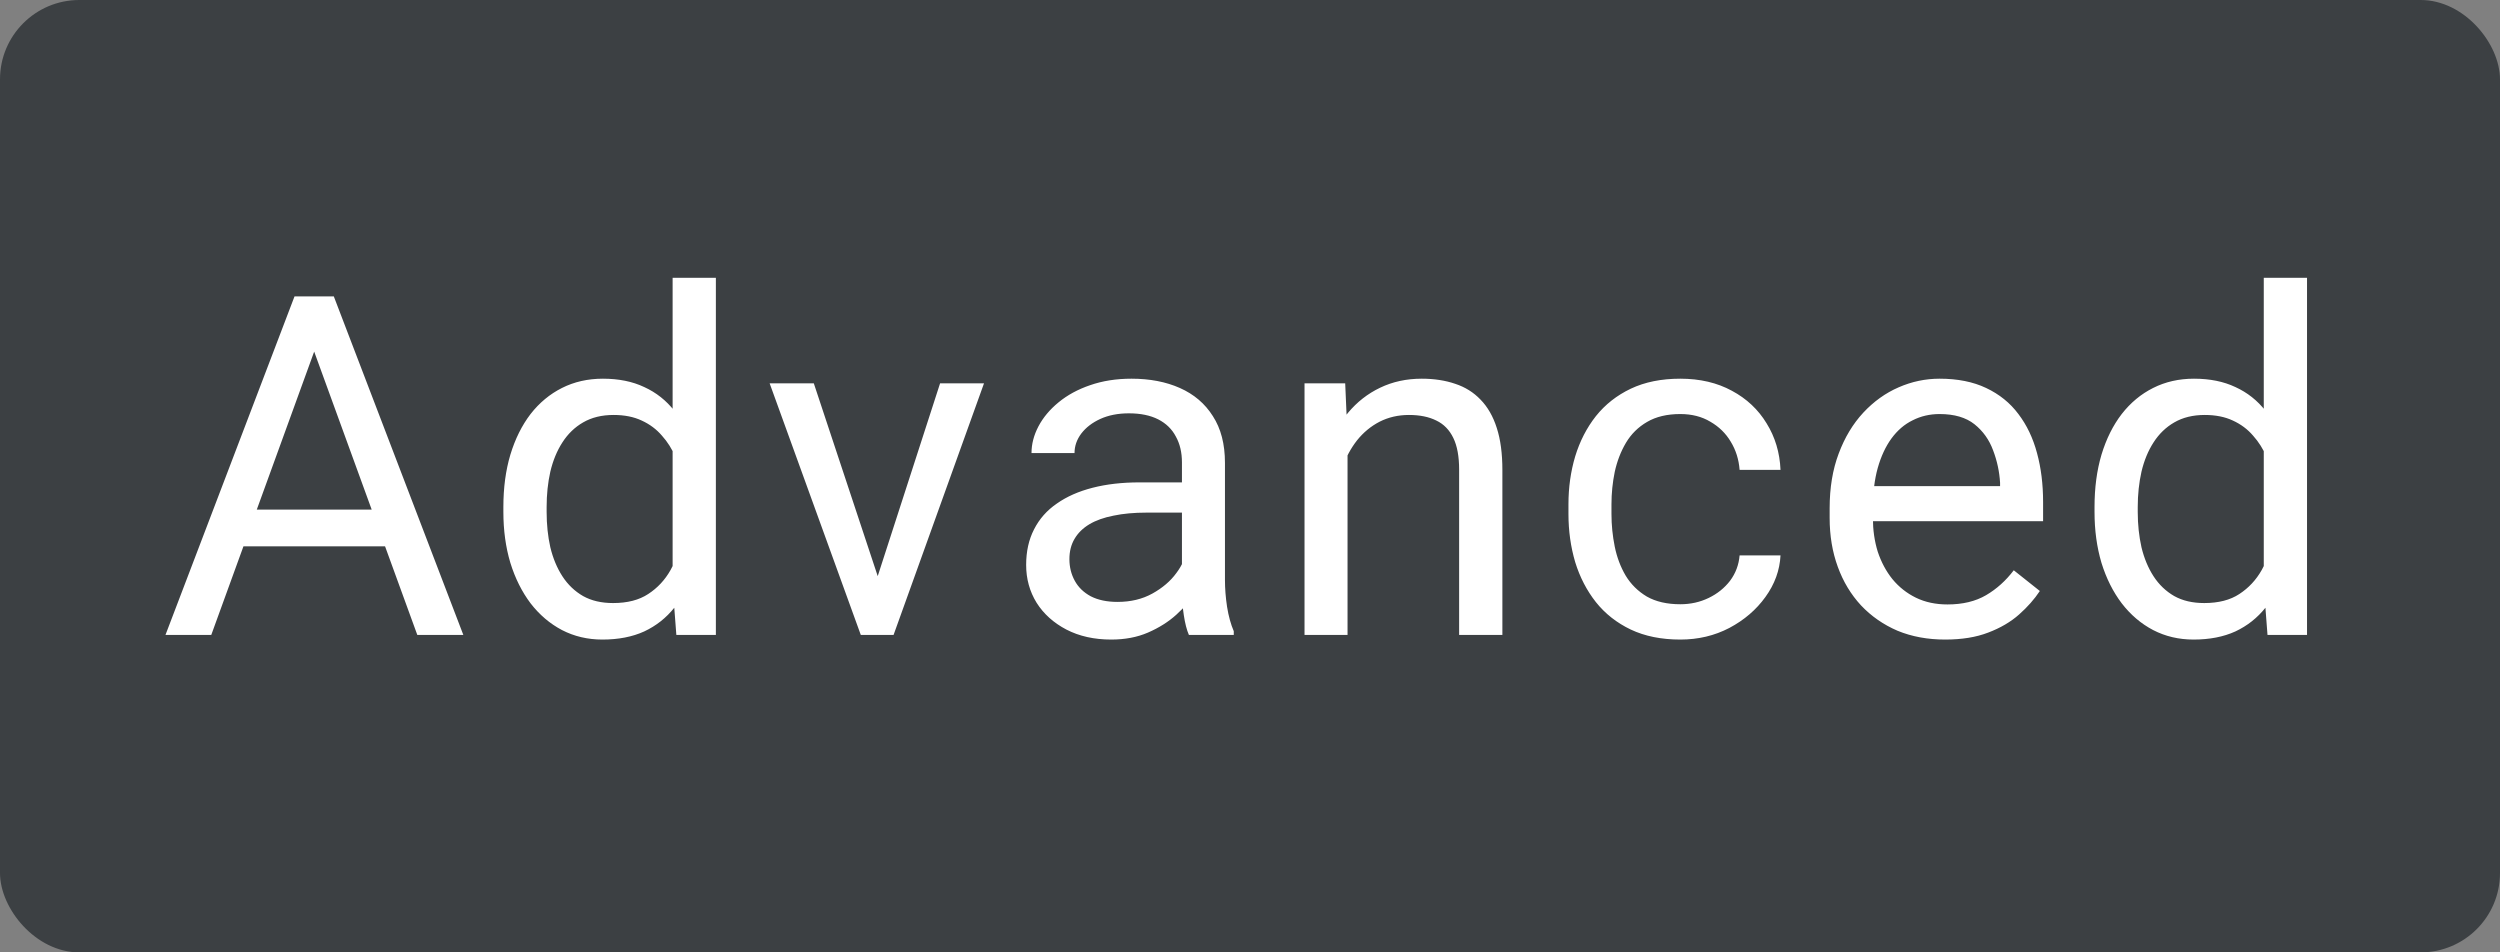 <svg width="63" height="24" viewBox="0 0 63 24" fill="none" xmlns="http://www.w3.org/2000/svg">
<rect x="0" y="0" width="63" height="24" fill="#808080" stroke="none"/>
<rect width="63" height="24" rx="2" fill="#3C4043"/>
<path d="M8.148 8.225L5.324 16H4.17L7.422 7.469H8.166L8.148 8.225ZM10.516 16L7.686 8.225L7.668 7.469H8.412L11.676 16H10.516ZM10.369 12.842V13.768H5.576V12.842H10.369ZM16.95 14.77V7H18.04V16H17.044L16.95 14.77ZM12.685 12.9V12.777C12.685 12.293 12.743 11.854 12.861 11.459C12.982 11.06 13.152 10.719 13.37 10.434C13.593 10.148 13.857 9.93 14.161 9.777C14.47 9.621 14.814 9.543 15.193 9.543C15.591 9.543 15.939 9.613 16.235 9.754C16.536 9.891 16.79 10.092 16.997 10.357C17.208 10.619 17.374 10.935 17.495 11.307C17.616 11.678 17.7 12.098 17.747 12.566V13.105C17.704 13.57 17.62 13.988 17.495 14.359C17.374 14.73 17.208 15.047 16.997 15.309C16.79 15.57 16.536 15.771 16.235 15.912C15.935 16.049 15.583 16.117 15.181 16.117C14.81 16.117 14.47 16.037 14.161 15.877C13.857 15.717 13.593 15.492 13.37 15.203C13.152 14.914 12.982 14.574 12.861 14.184C12.743 13.789 12.685 13.361 12.685 12.9ZM13.775 12.777V12.9C13.775 13.217 13.806 13.514 13.868 13.791C13.935 14.068 14.036 14.312 14.173 14.523C14.31 14.734 14.484 14.9 14.694 15.021C14.905 15.139 15.157 15.197 15.45 15.197C15.81 15.197 16.105 15.121 16.335 14.969C16.57 14.816 16.757 14.615 16.898 14.365C17.038 14.115 17.148 13.844 17.226 13.551V12.139C17.179 11.924 17.11 11.717 17.021 11.518C16.935 11.315 16.822 11.135 16.681 10.979C16.544 10.818 16.374 10.691 16.171 10.598C15.972 10.504 15.736 10.457 15.462 10.457C15.165 10.457 14.909 10.52 14.694 10.645C14.484 10.766 14.31 10.934 14.173 11.148C14.036 11.359 13.935 11.605 13.868 11.887C13.806 12.164 13.775 12.461 13.775 12.777ZM21.956 15.021L23.69 9.66H24.797L22.518 16H21.791L21.956 15.021ZM20.508 9.66L22.295 15.051L22.418 16H21.692L19.395 9.66H20.508ZM29.785 14.916V11.652C29.785 11.402 29.734 11.185 29.632 11.002C29.535 10.815 29.386 10.67 29.187 10.568C28.988 10.467 28.742 10.416 28.449 10.416C28.175 10.416 27.935 10.463 27.728 10.557C27.525 10.65 27.365 10.773 27.248 10.926C27.134 11.078 27.078 11.242 27.078 11.418H25.994C25.994 11.191 26.052 10.967 26.169 10.744C26.287 10.521 26.455 10.32 26.673 10.141C26.896 9.957 27.162 9.812 27.47 9.707C27.783 9.598 28.131 9.543 28.513 9.543C28.974 9.543 29.381 9.621 29.732 9.777C30.087 9.934 30.365 10.17 30.564 10.486C30.767 10.799 30.869 11.191 30.869 11.664V14.617C30.869 14.828 30.886 15.053 30.922 15.291C30.96 15.529 31.017 15.734 31.091 15.906V16H29.96C29.906 15.875 29.863 15.709 29.832 15.502C29.8 15.291 29.785 15.096 29.785 14.916ZM29.972 12.156L29.984 12.918H28.888C28.58 12.918 28.304 12.943 28.062 12.994C27.82 13.041 27.617 13.113 27.453 13.211C27.289 13.309 27.164 13.432 27.078 13.58C26.992 13.725 26.949 13.895 26.949 14.09C26.949 14.289 26.994 14.471 27.084 14.635C27.173 14.799 27.308 14.93 27.488 15.027C27.672 15.121 27.896 15.168 28.162 15.168C28.494 15.168 28.787 15.098 29.041 14.957C29.294 14.816 29.496 14.645 29.644 14.441C29.797 14.238 29.878 14.041 29.89 13.85L30.353 14.371C30.326 14.535 30.252 14.717 30.131 14.916C30.009 15.115 29.847 15.307 29.644 15.49C29.445 15.67 29.207 15.82 28.929 15.941C28.656 16.059 28.347 16.117 28.003 16.117C27.574 16.117 27.197 16.033 26.873 15.865C26.552 15.697 26.302 15.473 26.123 15.191C25.947 14.906 25.859 14.588 25.859 14.236C25.859 13.896 25.925 13.598 26.058 13.34C26.191 13.078 26.382 12.861 26.632 12.69C26.882 12.514 27.183 12.381 27.535 12.291C27.886 12.201 28.279 12.156 28.712 12.156H29.972ZM33.958 11.014V16H32.874V9.66H33.899L33.958 11.014ZM33.7 12.59L33.249 12.572C33.253 12.139 33.317 11.738 33.442 11.371C33.567 11 33.743 10.678 33.969 10.404C34.196 10.131 34.466 9.92 34.778 9.771C35.094 9.619 35.444 9.543 35.827 9.543C36.139 9.543 36.421 9.586 36.671 9.672C36.921 9.754 37.134 9.887 37.309 10.07C37.489 10.254 37.626 10.492 37.719 10.785C37.813 11.074 37.86 11.428 37.86 11.846V16H36.77V11.834C36.77 11.502 36.721 11.236 36.624 11.037C36.526 10.834 36.384 10.688 36.196 10.598C36.009 10.504 35.778 10.457 35.505 10.457C35.235 10.457 34.989 10.514 34.766 10.627C34.548 10.74 34.358 10.896 34.198 11.096C34.042 11.295 33.919 11.523 33.829 11.781C33.743 12.035 33.7 12.305 33.7 12.59ZM42.344 15.227C42.602 15.227 42.84 15.174 43.059 15.068C43.277 14.963 43.457 14.818 43.598 14.635C43.738 14.447 43.818 14.234 43.838 13.996H44.869C44.85 14.371 44.723 14.721 44.488 15.045C44.258 15.365 43.955 15.625 43.58 15.824C43.205 16.02 42.793 16.117 42.344 16.117C41.867 16.117 41.451 16.033 41.096 15.865C40.744 15.697 40.451 15.467 40.217 15.174C39.986 14.881 39.812 14.545 39.695 14.166C39.582 13.783 39.525 13.379 39.525 12.953V12.707C39.525 12.281 39.582 11.879 39.695 11.5C39.812 11.117 39.986 10.779 40.217 10.486C40.451 10.193 40.744 9.963 41.096 9.795C41.451 9.627 41.867 9.543 42.344 9.543C42.84 9.543 43.273 9.645 43.645 9.848C44.016 10.047 44.307 10.32 44.518 10.668C44.732 11.012 44.85 11.402 44.869 11.84H43.838C43.818 11.578 43.744 11.342 43.615 11.131C43.49 10.92 43.318 10.752 43.1 10.627C42.885 10.498 42.633 10.434 42.344 10.434C42.012 10.434 41.732 10.5 41.506 10.633C41.283 10.762 41.105 10.938 40.973 11.16C40.844 11.379 40.75 11.623 40.691 11.893C40.637 12.158 40.609 12.43 40.609 12.707V12.953C40.609 13.23 40.637 13.504 40.691 13.773C40.746 14.043 40.838 14.287 40.967 14.506C41.1 14.725 41.277 14.9 41.5 15.033C41.727 15.162 42.008 15.227 42.344 15.227ZM49.019 16.117C48.577 16.117 48.177 16.043 47.818 15.895C47.462 15.742 47.156 15.529 46.898 15.256C46.644 14.982 46.448 14.658 46.312 14.283C46.175 13.908 46.107 13.498 46.107 13.053V12.807C46.107 12.291 46.183 11.832 46.335 11.43C46.487 11.023 46.694 10.68 46.956 10.398C47.218 10.117 47.515 9.904 47.847 9.76C48.179 9.615 48.523 9.543 48.878 9.543C49.331 9.543 49.722 9.621 50.05 9.777C50.382 9.934 50.654 10.152 50.864 10.434C51.075 10.711 51.232 11.039 51.333 11.418C51.435 11.793 51.486 12.203 51.486 12.648V13.135H46.751V12.25H50.402V12.168C50.386 11.887 50.327 11.613 50.226 11.348C50.128 11.082 49.972 10.863 49.757 10.691C49.542 10.52 49.249 10.434 48.878 10.434C48.632 10.434 48.406 10.486 48.198 10.592C47.991 10.693 47.814 10.846 47.665 11.049C47.517 11.252 47.402 11.5 47.319 11.793C47.237 12.086 47.197 12.424 47.197 12.807V13.053C47.197 13.354 47.237 13.637 47.319 13.902C47.406 14.164 47.529 14.395 47.689 14.594C47.853 14.793 48.05 14.949 48.281 15.062C48.515 15.176 48.781 15.232 49.077 15.232C49.46 15.232 49.784 15.154 50.05 14.998C50.316 14.842 50.548 14.633 50.747 14.371L51.404 14.893C51.267 15.1 51.093 15.297 50.882 15.484C50.671 15.672 50.411 15.824 50.103 15.941C49.798 16.059 49.437 16.117 49.019 16.117ZM57.047 14.77V7H58.137V16H57.141L57.047 14.77ZM52.782 12.9V12.777C52.782 12.293 52.84 11.854 52.957 11.459C53.078 11.06 53.248 10.719 53.467 10.434C53.69 10.148 53.953 9.93 54.258 9.777C54.567 9.621 54.91 9.543 55.289 9.543C55.688 9.543 56.035 9.613 56.332 9.754C56.633 9.891 56.887 10.092 57.094 10.357C57.305 10.619 57.471 10.935 57.592 11.307C57.713 11.678 57.797 12.098 57.844 12.566V13.105C57.801 13.57 57.717 13.988 57.592 14.359C57.471 14.73 57.305 15.047 57.094 15.309C56.887 15.57 56.633 15.771 56.332 15.912C56.032 16.049 55.68 16.117 55.278 16.117C54.907 16.117 54.567 16.037 54.258 15.877C53.953 15.717 53.69 15.492 53.467 15.203C53.248 14.914 53.078 14.574 52.957 14.184C52.84 13.789 52.782 13.361 52.782 12.9ZM53.871 12.777V12.9C53.871 13.217 53.903 13.514 53.965 13.791C54.032 14.068 54.133 14.312 54.27 14.523C54.407 14.734 54.581 14.9 54.791 15.021C55.002 15.139 55.254 15.197 55.547 15.197C55.907 15.197 56.202 15.121 56.432 14.969C56.666 14.816 56.854 14.615 56.995 14.365C57.135 14.115 57.245 13.844 57.323 13.551V12.139C57.276 11.924 57.207 11.717 57.118 11.518C57.032 11.315 56.918 11.135 56.778 10.979C56.641 10.818 56.471 10.691 56.268 10.598C56.069 10.504 55.832 10.457 55.559 10.457C55.262 10.457 55.006 10.52 54.791 10.645C54.581 10.766 54.407 10.934 54.27 11.148C54.133 11.359 54.032 11.605 53.965 11.887C53.903 12.164 53.871 12.461 53.871 12.777Z" fill="white"/>
</svg>
